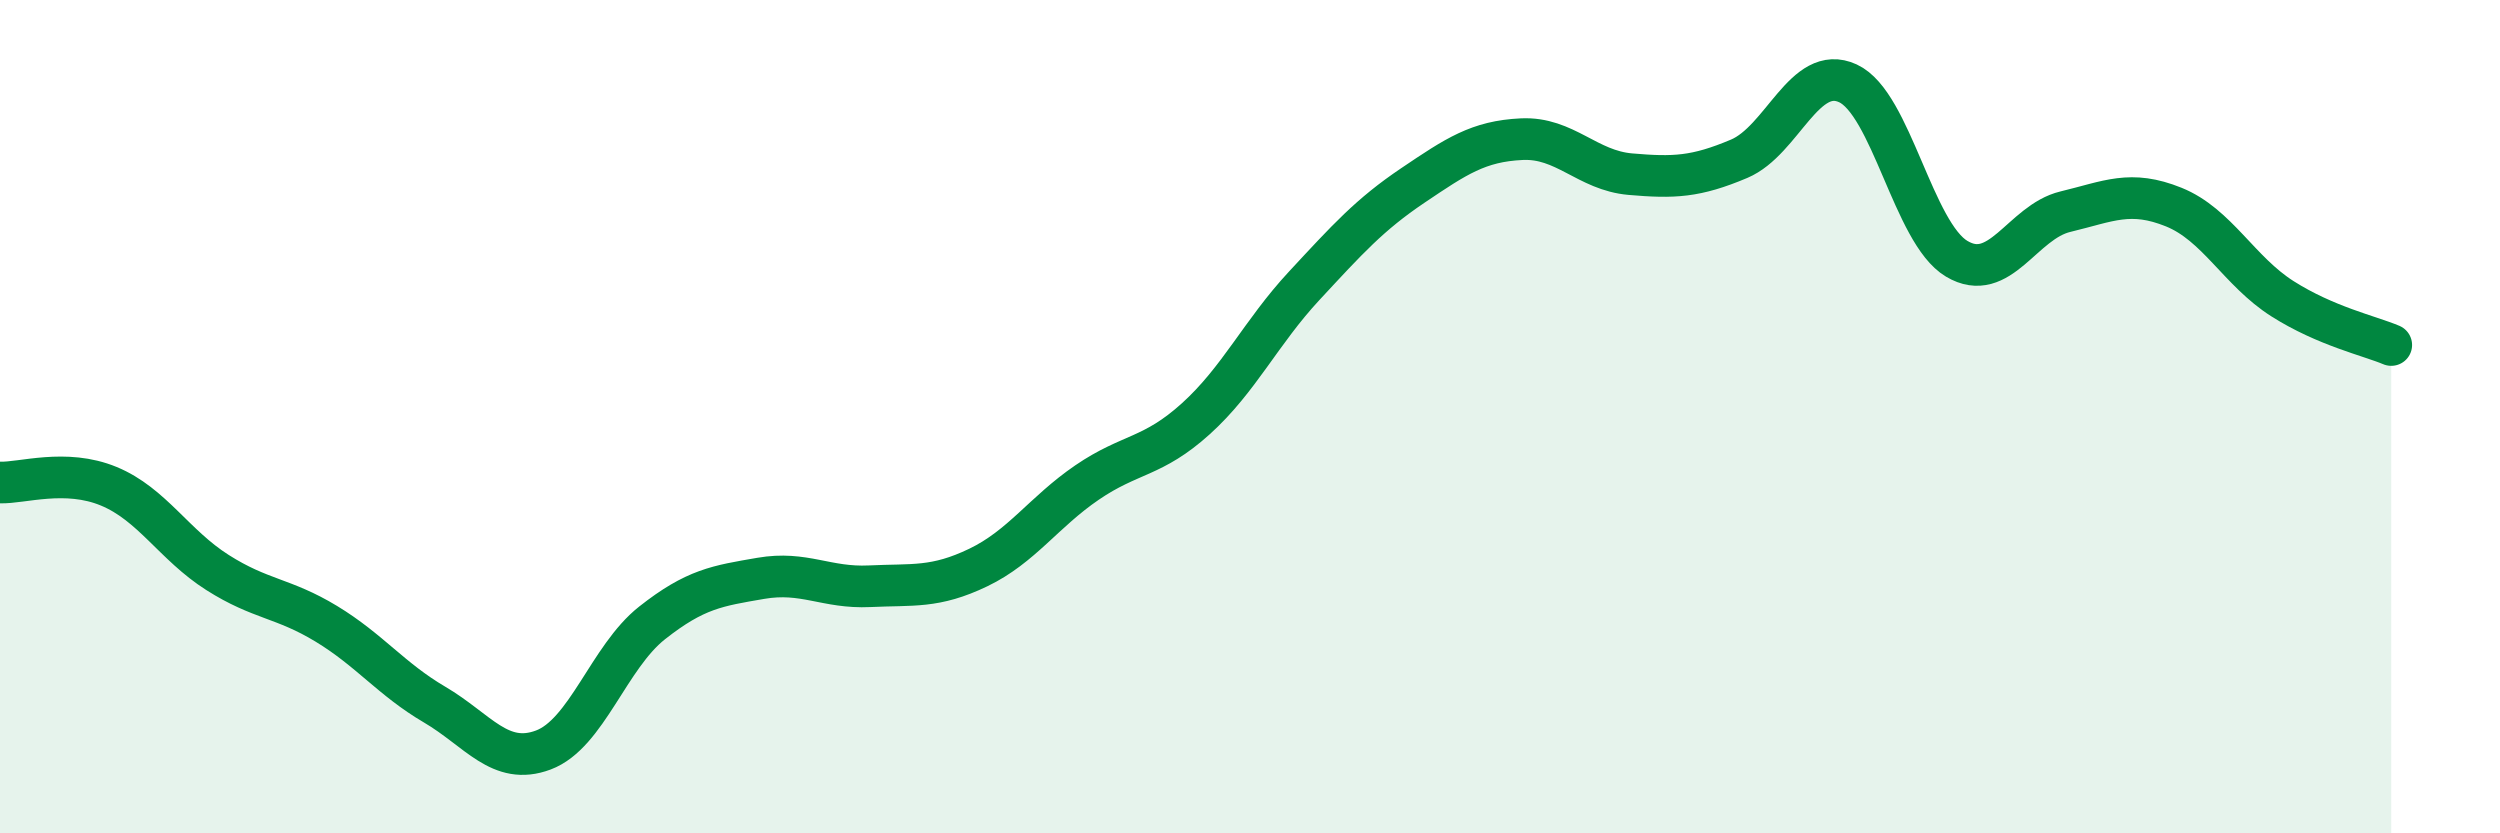 
    <svg width="60" height="20" viewBox="0 0 60 20" xmlns="http://www.w3.org/2000/svg">
      <path
        d="M 0,11.58 C 0.52,11.6 1.57,11.24 2.61,11.67 C 3.65,12.1 4.18,13.08 5.22,13.74 C 6.26,14.4 6.79,14.34 7.83,14.97 C 8.87,15.6 9.39,16.3 10.43,16.91 C 11.47,17.52 12,18.39 13.04,18 C 14.08,17.61 14.61,15.77 15.65,14.95 C 16.69,14.13 17.22,14.06 18.26,13.88 C 19.3,13.7 19.83,14.12 20.87,14.07 C 21.91,14.02 22.44,14.12 23.48,13.62 C 24.52,13.12 25.05,12.29 26.09,11.58 C 27.13,10.87 27.66,10.99 28.7,10.05 C 29.74,9.11 30.26,7.98 31.3,6.86 C 32.34,5.74 32.87,5.15 33.91,4.45 C 34.95,3.75 35.48,3.39 36.52,3.34 C 37.56,3.29 38.09,4.09 39.13,4.18 C 40.17,4.27 40.7,4.25 41.74,3.81 C 42.78,3.37 43.31,1.52 44.35,2 C 45.39,2.48 45.92,5.59 46.96,6.21 C 48,6.83 48.53,5.33 49.57,5.08 C 50.61,4.83 51.13,4.55 52.17,4.97 C 53.21,5.39 53.74,6.51 54.78,7.17 C 55.82,7.83 56.87,8.06 57.39,8.28L57.39 20L0 20Z"
        fill="#008740"
        opacity="0.1"
        stroke-linecap="round"
        stroke-linejoin="round"
      />
      <path
        d="M 0,11.58 C 0.52,11.6 1.57,11.24 2.61,11.67 C 3.65,12.1 4.18,13.08 5.22,13.74 C 6.26,14.4 6.79,14.34 7.83,14.97 C 8.87,15.6 9.39,16.3 10.43,16.91 C 11.47,17.52 12,18.39 13.04,18 C 14.08,17.61 14.61,15.77 15.65,14.95 C 16.69,14.13 17.22,14.06 18.26,13.88 C 19.3,13.7 19.83,14.12 20.87,14.07 C 21.91,14.02 22.44,14.12 23.48,13.62 C 24.52,13.12 25.05,12.29 26.09,11.58 C 27.13,10.87 27.66,10.99 28.7,10.05 C 29.74,9.11 30.26,7.98 31.3,6.86 C 32.34,5.74 32.87,5.15 33.91,4.45 C 34.95,3.75 35.48,3.39 36.52,3.34 C 37.56,3.29 38.09,4.09 39.13,4.18 C 40.17,4.27 40.7,4.25 41.74,3.81 C 42.78,3.37 43.31,1.52 44.35,2 C 45.39,2.48 45.92,5.59 46.96,6.21 C 48,6.83 48.53,5.33 49.57,5.08 C 50.61,4.83 51.13,4.55 52.17,4.97 C 53.21,5.39 53.74,6.51 54.78,7.17 C 55.82,7.83 56.87,8.06 57.39,8.28"
        stroke="#008740"
        stroke-width="1"
        fill="none"
        stroke-linecap="round"
        stroke-linejoin="round"
      />
    </svg>
  